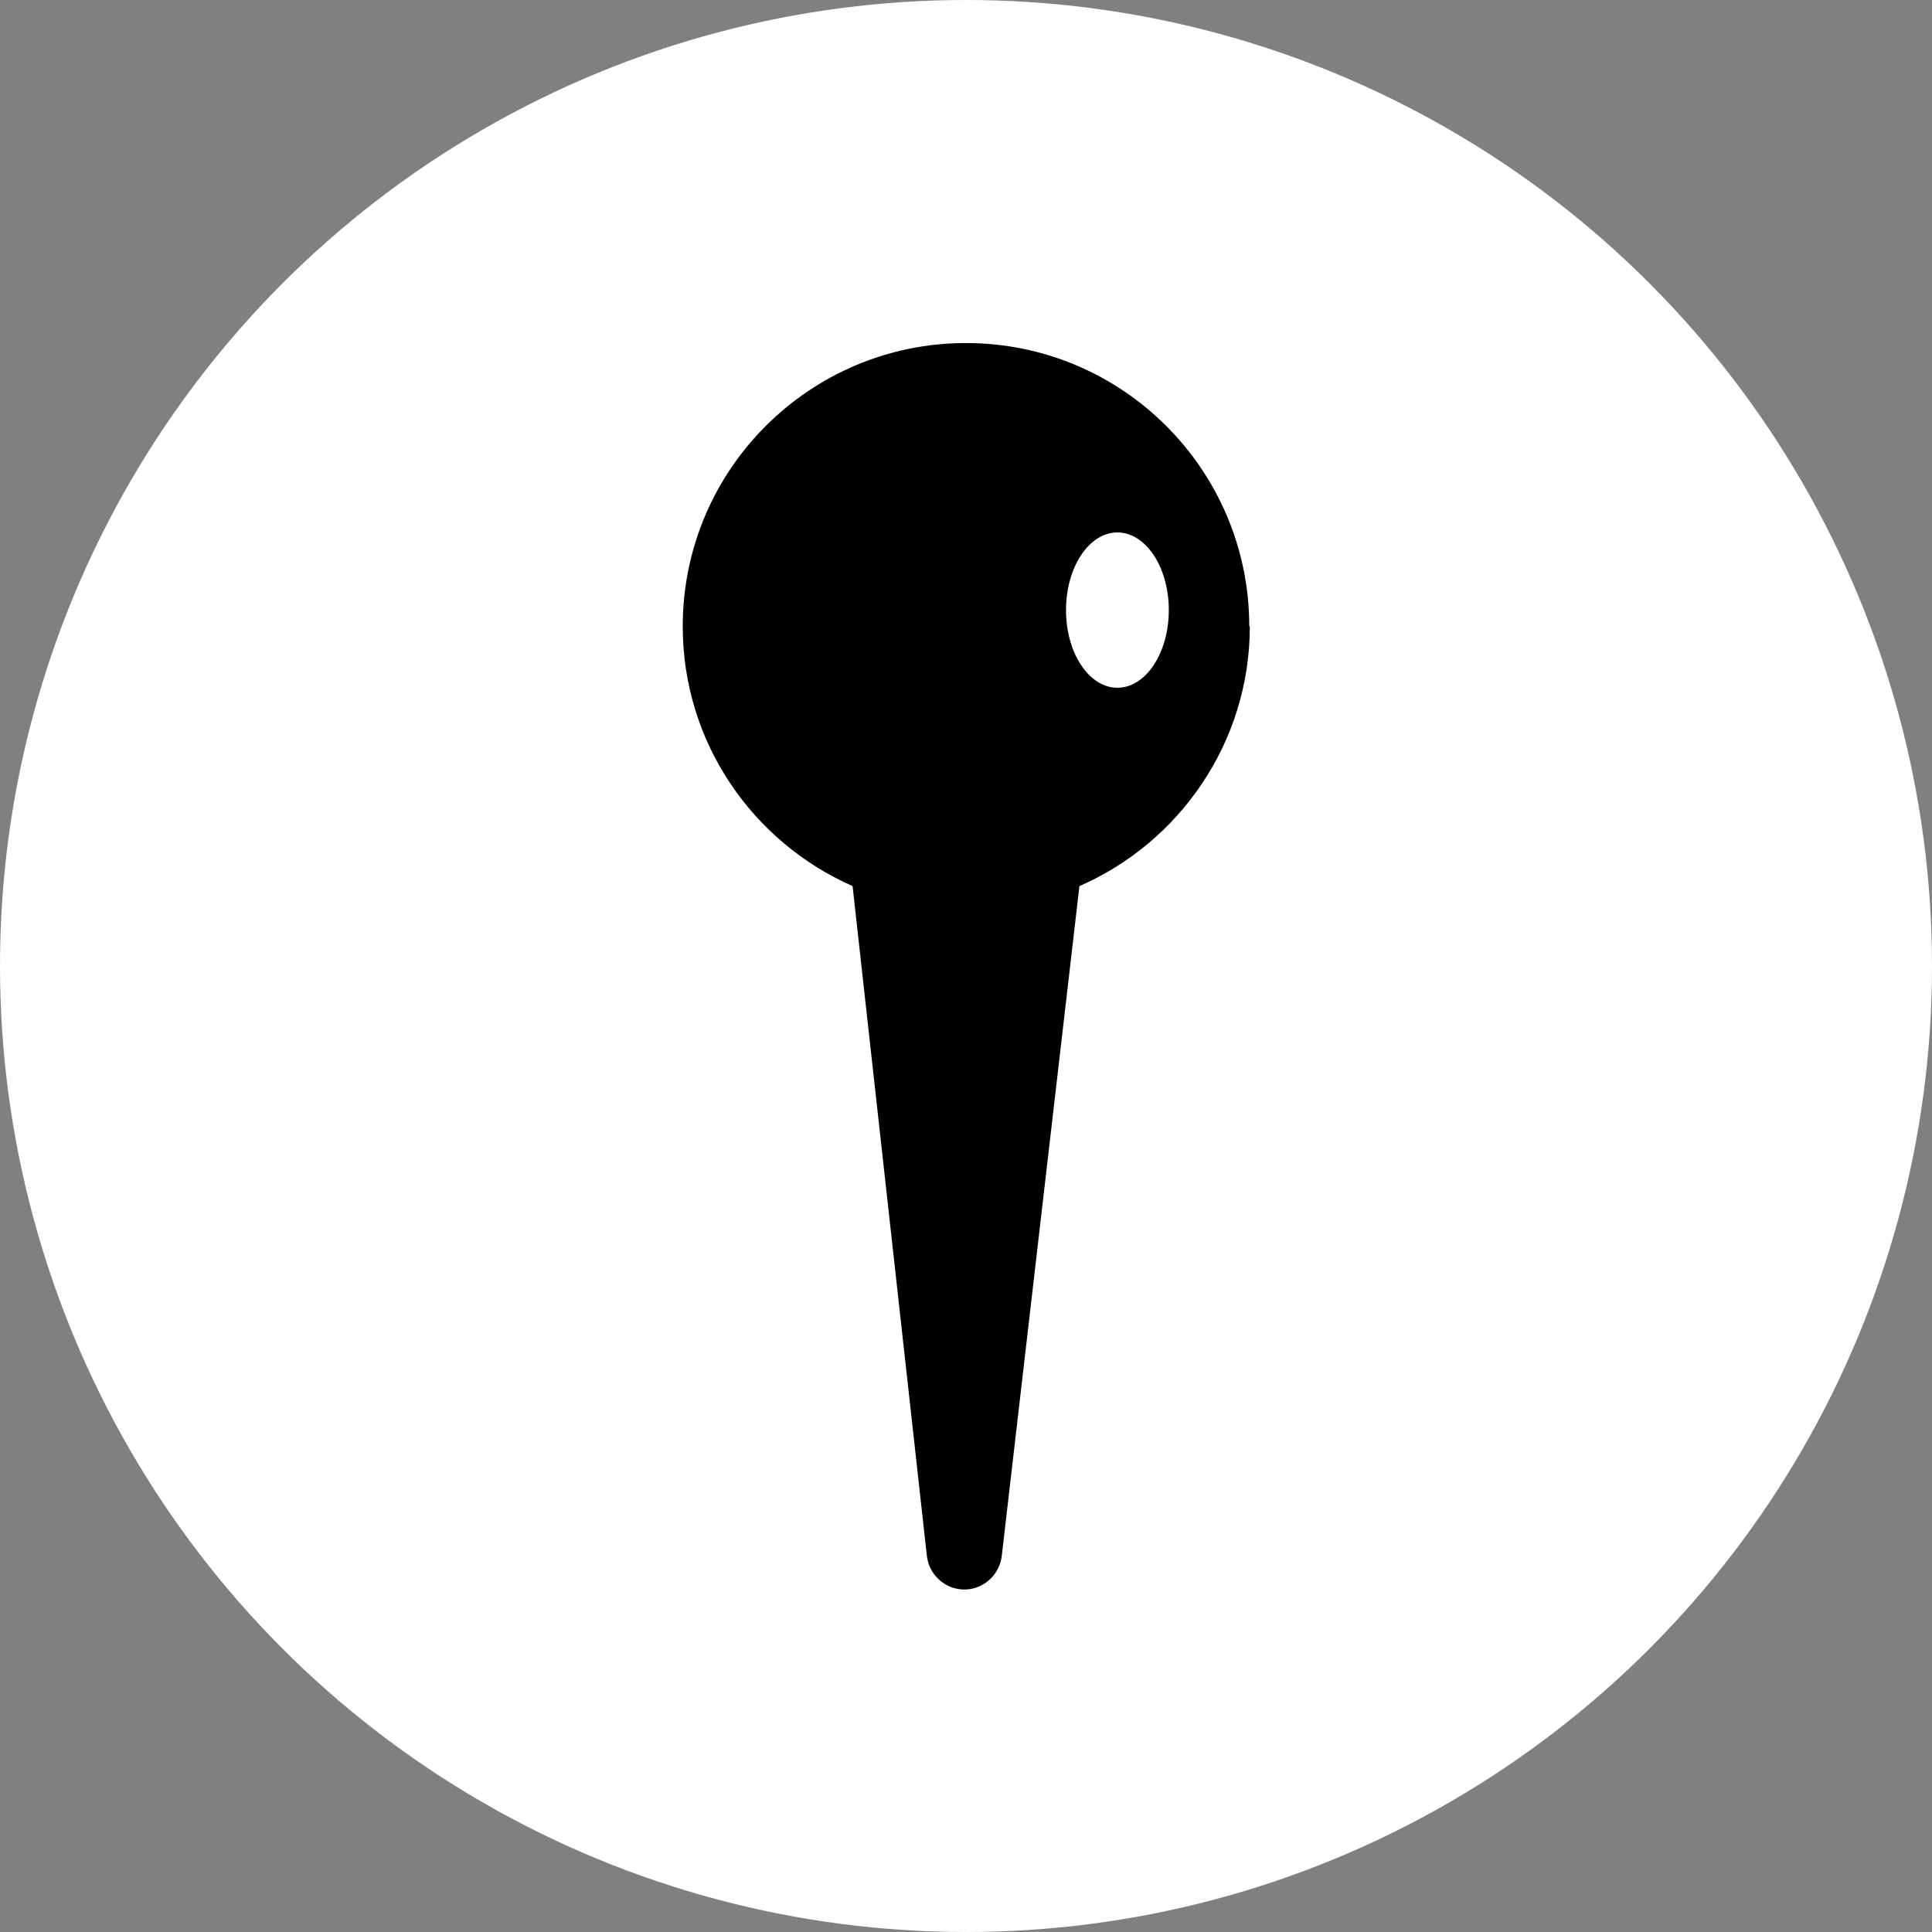 <?xml version="1.0" encoding="UTF-8"?>
<svg id="Layer_2" data-name="Layer 2" xmlns="http://www.w3.org/2000/svg" viewBox="0 0 34.58 34.58">
  <rect x="0" y="0" width="34.58" height="34.58" fill="#808080" stroke="none"/>
  <defs>
    <style>
      .cls-1 {
        fill: #fff;
      }
    </style>
  </defs>
  <g id="Layer_1-2" data-name="Layer 1">
    <circle class="cls-1" cx="17.29" cy="17.29" r="17.29"/>
    <g>
      <path d="M22.36,11.21c0-2.8-2.27-5.07-5.07-5.07s-5.07,2.27-5.07,5.07c0,2.08,1.25,3.86,3.04,4.65l1.33,11.99c.04.34.33.6.67.6s.63-.26.67-.6l1.39-11.99c1.79-.78,3.05-2.57,3.05-4.65Z"/>
      <ellipse class="cls-1" cx="20" cy="10.92" rx=".92" ry="1.39"/>
    </g>
  </g>
</svg>